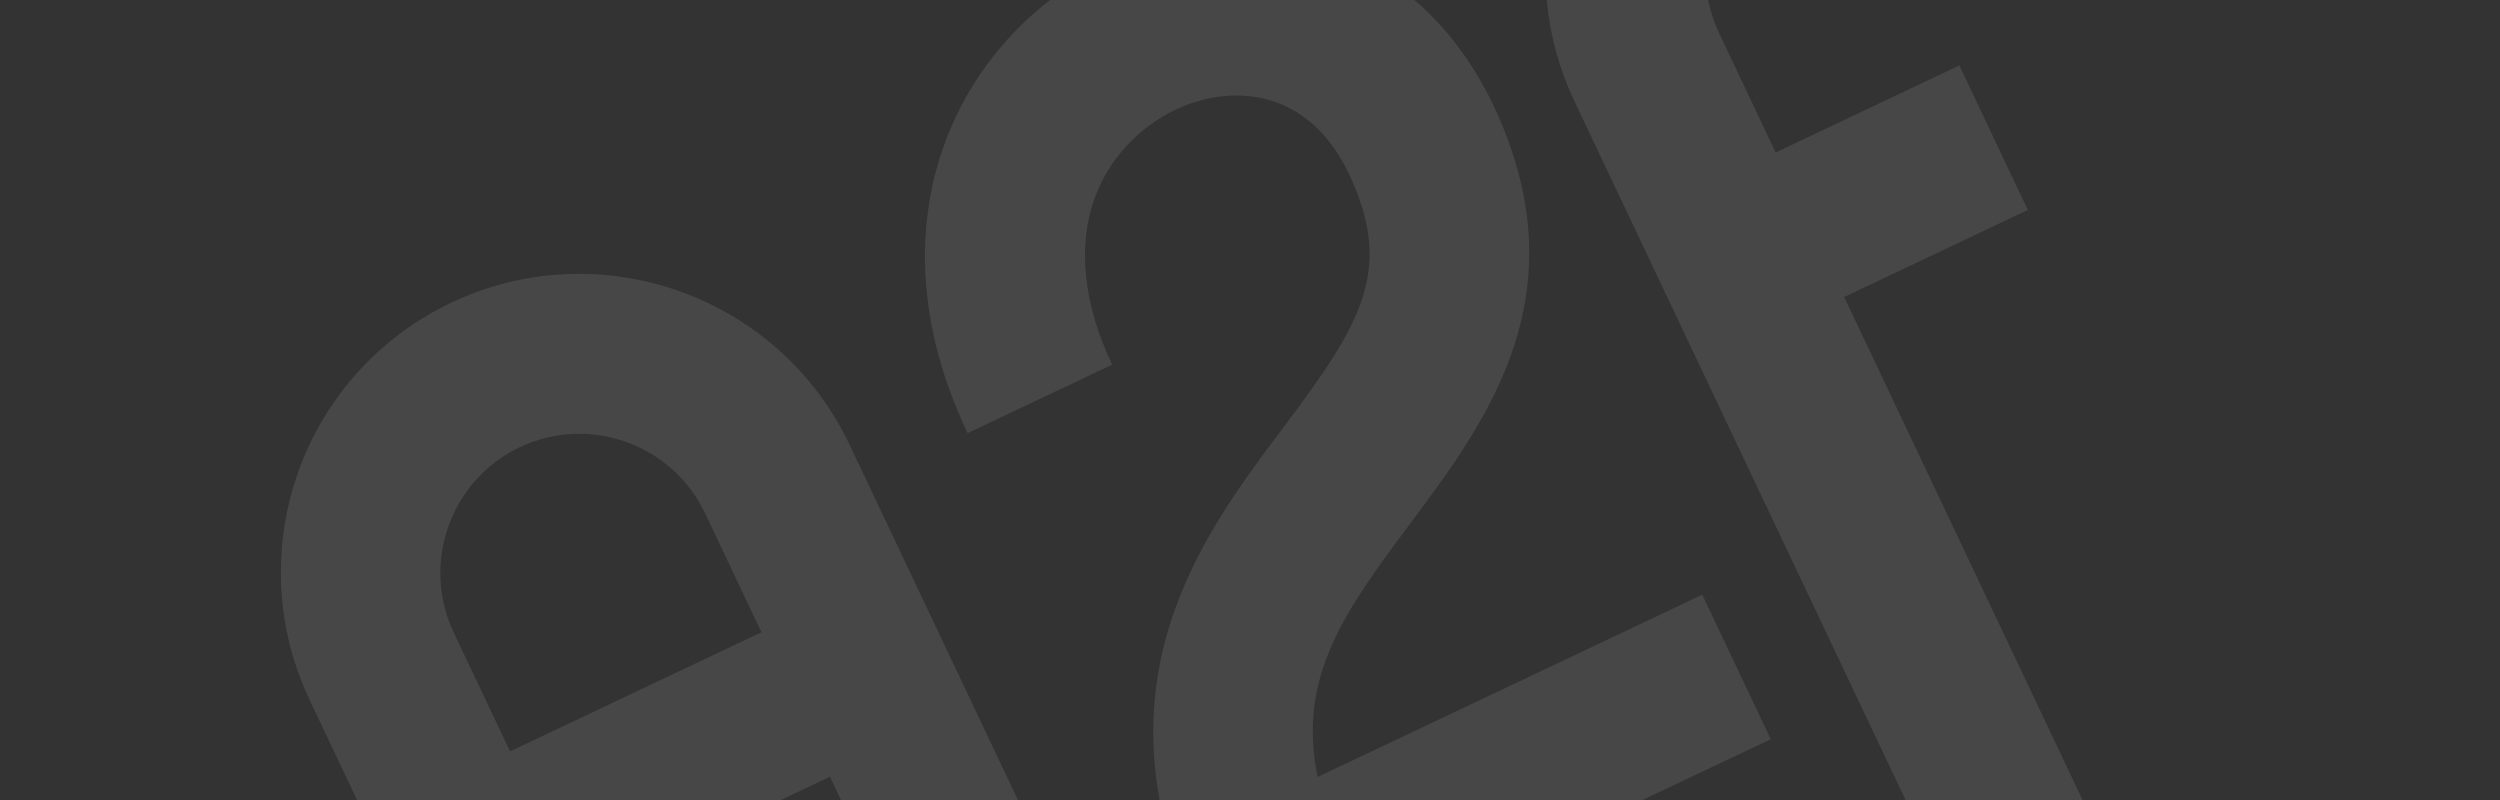 <?xml version="1.0" encoding="UTF-8"?>
<!-- Generator: Adobe Illustrator 15.0.0, SVG Export Plug-In . SVG Version: 6.00 Build 0)  -->
<svg xmlns="http://www.w3.org/2000/svg" xmlns:xlink="http://www.w3.org/1999/xlink" version="1.1" id="Calque_1" x="0px" y="0px" width="2500px" height="800px" viewBox="0 0 2500 800" xml:space="preserve">
<rect x="0" y="0" width="2500" height="800" fill="#333333" stroke="none"/>
<g id="Calque_1_1_" opacity="0.1">
	<g>
		<path fill="#FFFFFF" d="M654.167,1055.457l-75.624-159.571L829.94,776.744l159.808,337.206l144.515-68.488L849.61,444.817    c-70.628-149.033-249.242-212.789-398.275-142.159c-107.633,51.007-171.004,158.468-170.39,270.627    c-0.149,42.471,9.366,85.893,28.986,127.291l48.154,101.613l158.022,333.44l78.477,165.594l36.131-17.125l73.012-34.601    l34.623-16.408L654.167,1055.457z M453.695,632.443c-32.816-69.245-3.117-152.449,66.129-185.267    c69.247-32.816,152.453-3.12,185.27,66.129l56.36,118.922L510.056,751.369L453.695,632.443z M1107.123-34.856    C1031.102,1.17,971.962,66.988,943.847,145.756c-22.174,62.126-35.824,161.692,23.747,287.392l144.516-68.488    c-28.537-60.218-34.77-118.1-17.742-165.801c13.86-38.832,43.609-71.364,81.243-89.197c53.441-25.327,131.65-23.68,173.384,64.385    c46.015,97.099,10.96,151.501-66.474,254.564c-82.03,108.927-193.606,258.588-82.672,492.675l34.246,72.26l536.671-254.333    l-68.491-144.517l-384.623,182.277c-20.978-100.67,28.492-167.438,92.145-252.902c76.684-102.709,172.892-230.338,83.36-419.264    C1410.358-67.956,1236.585-96.211,1107.123-34.856z M1716.608-296.972c-27.851,13.197-52.803,30.555-74.831,50.212    c-20.518,18.94-37.35,39.822-51.254,63.002c-16.198,26.111-27.604,54.56-35.68,84.197    c-16.271,64.862-11.427,135.381,19.607,200.865l358.494,756.453l34.957,73.768l9.274,19.568l144.515-68.487l-24.255-51.185    l-34.957-73.762l-218.308-460.65l12.799-6.066l73.763-34.956l73.762-34.959l23.337-11.057l-68.491-144.519l-54.944,26.042    l-73.767,34.959l-54.945,26.039l-56.358-118.922c-10.349-21.828-14.708-44.649-13.484-67.353    c1.777-31.259,14.331-61.175,34.574-84.592c11.844-13.909,26.976-24.766,44.285-32.97l165.593-78.475l-68.846-145.274    L1716.608-296.972z"></path>
	</g>
</g>
</svg>
